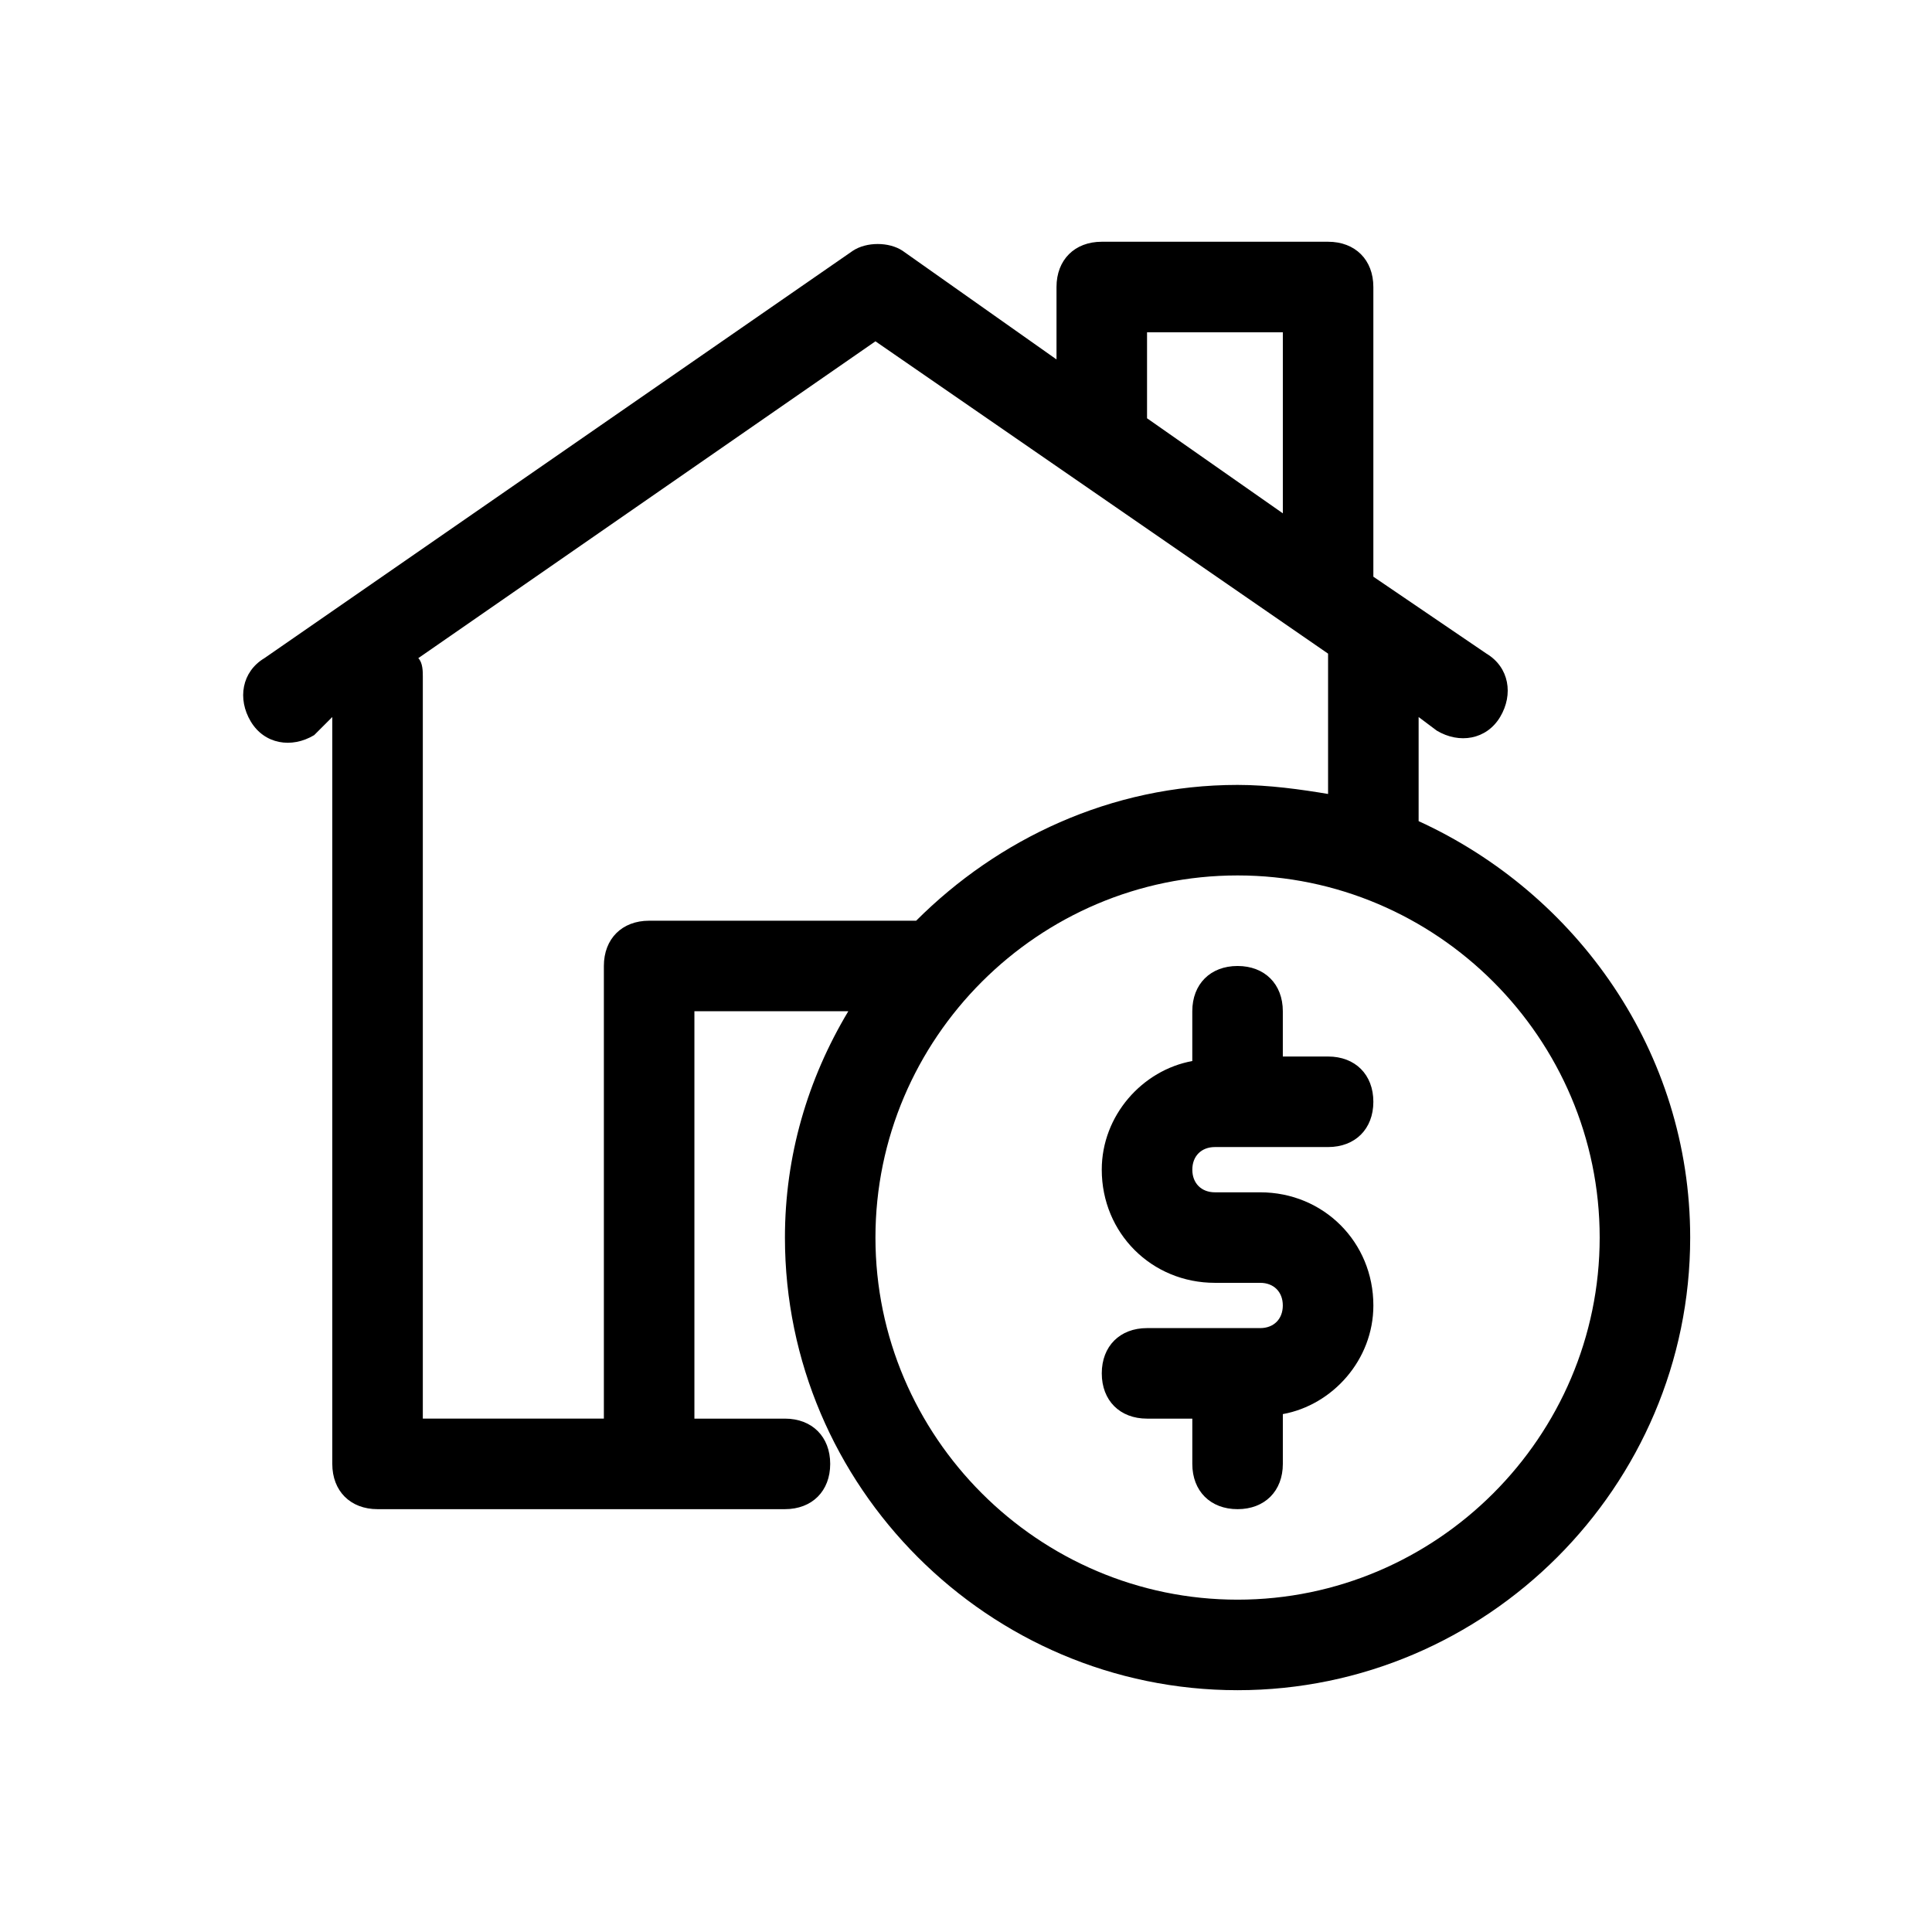 <?xml version="1.0" encoding="UTF-8"?>
<!-- Uploaded to: ICON Repo, www.iconrepo.com, Generator: ICON Repo Mixer Tools -->
<svg fill="#000000" width="800px" height="800px" version="1.1" viewBox="144 144 512 512" xmlns="http://www.w3.org/2000/svg">
 <g>
  <path d="m519.95 361.61v-27.59l4.797 3.598c5.996 3.598 13.195 2.398 16.793-3.598 3.598-5.996 2.398-13.195-3.598-16.793l-29.988-20.395v-76.77c0-7.199-4.797-11.996-11.996-11.996h-59.977c-7.199 0-11.996 4.797-11.996 11.996v19.191l-40.785-28.789c-3.598-2.398-9.598-2.398-13.195 0l-155.94 107.96c-5.996 3.598-7.199 10.797-3.598 16.793 3.598 5.996 10.797 7.199 16.793 3.598l4.801-4.797v197.93c0 7.199 4.797 11.996 11.996 11.996h107.96c7.199 0 11.996-4.797 11.996-11.996s-4.797-11.996-11.996-11.996h-23.992v-107.96h40.785c-10.797 17.992-16.793 38.387-16.793 59.977 0 65.977 53.98 119.95 119.95 119.95 65.977 0 119.95-53.98 119.95-119.95 0-49.18-29.988-91.164-71.973-110.36zm-71.973-129.55h35.988v47.98l-35.988-25.191zm-131.95 155.94c-7.199 0-11.996 4.797-11.996 11.996v119.95h-47.98v-196.73c0-1.199 0-3.598-1.199-4.797l121.15-83.969 119.95 82.77v37.188c-7.199-1.199-15.594-2.398-23.992-2.398-33.586 0-63.574 14.395-85.168 35.988zm155.94 179.93c-52.781 0-95.965-43.184-95.965-95.965s43.184-95.965 95.965-95.965 95.965 43.184 95.965 95.965c-0.004 52.781-43.188 95.965-95.965 95.965z"/>
  <path d="m465.97 447.98h29.988c7.199 0 11.996-4.797 11.996-11.996s-4.797-11.996-11.996-11.996h-11.996v-11.996c0-7.199-4.797-11.996-11.996-11.996s-11.996 4.797-11.996 11.996v13.195c-13.195 2.398-23.992 14.395-23.992 28.789 0 16.793 13.195 29.988 29.988 29.988h11.996c3.598 0 5.996 2.398 5.996 5.996 0.004 3.602-2.394 6-5.992 6h-29.988c-7.199 0-11.996 4.797-11.996 11.996s4.797 11.996 11.996 11.996h11.996v11.996c0 7.199 4.797 11.996 11.996 11.996 7.199 0 11.996-4.797 11.996-11.996v-13.195c13.195-2.398 23.992-14.395 23.992-28.789 0-16.793-13.195-29.988-29.988-29.988h-11.996c-3.598 0-5.996-2.398-5.996-5.996-0.004-3.602 2.394-6 5.992-6z"/>
 </g>
</svg>